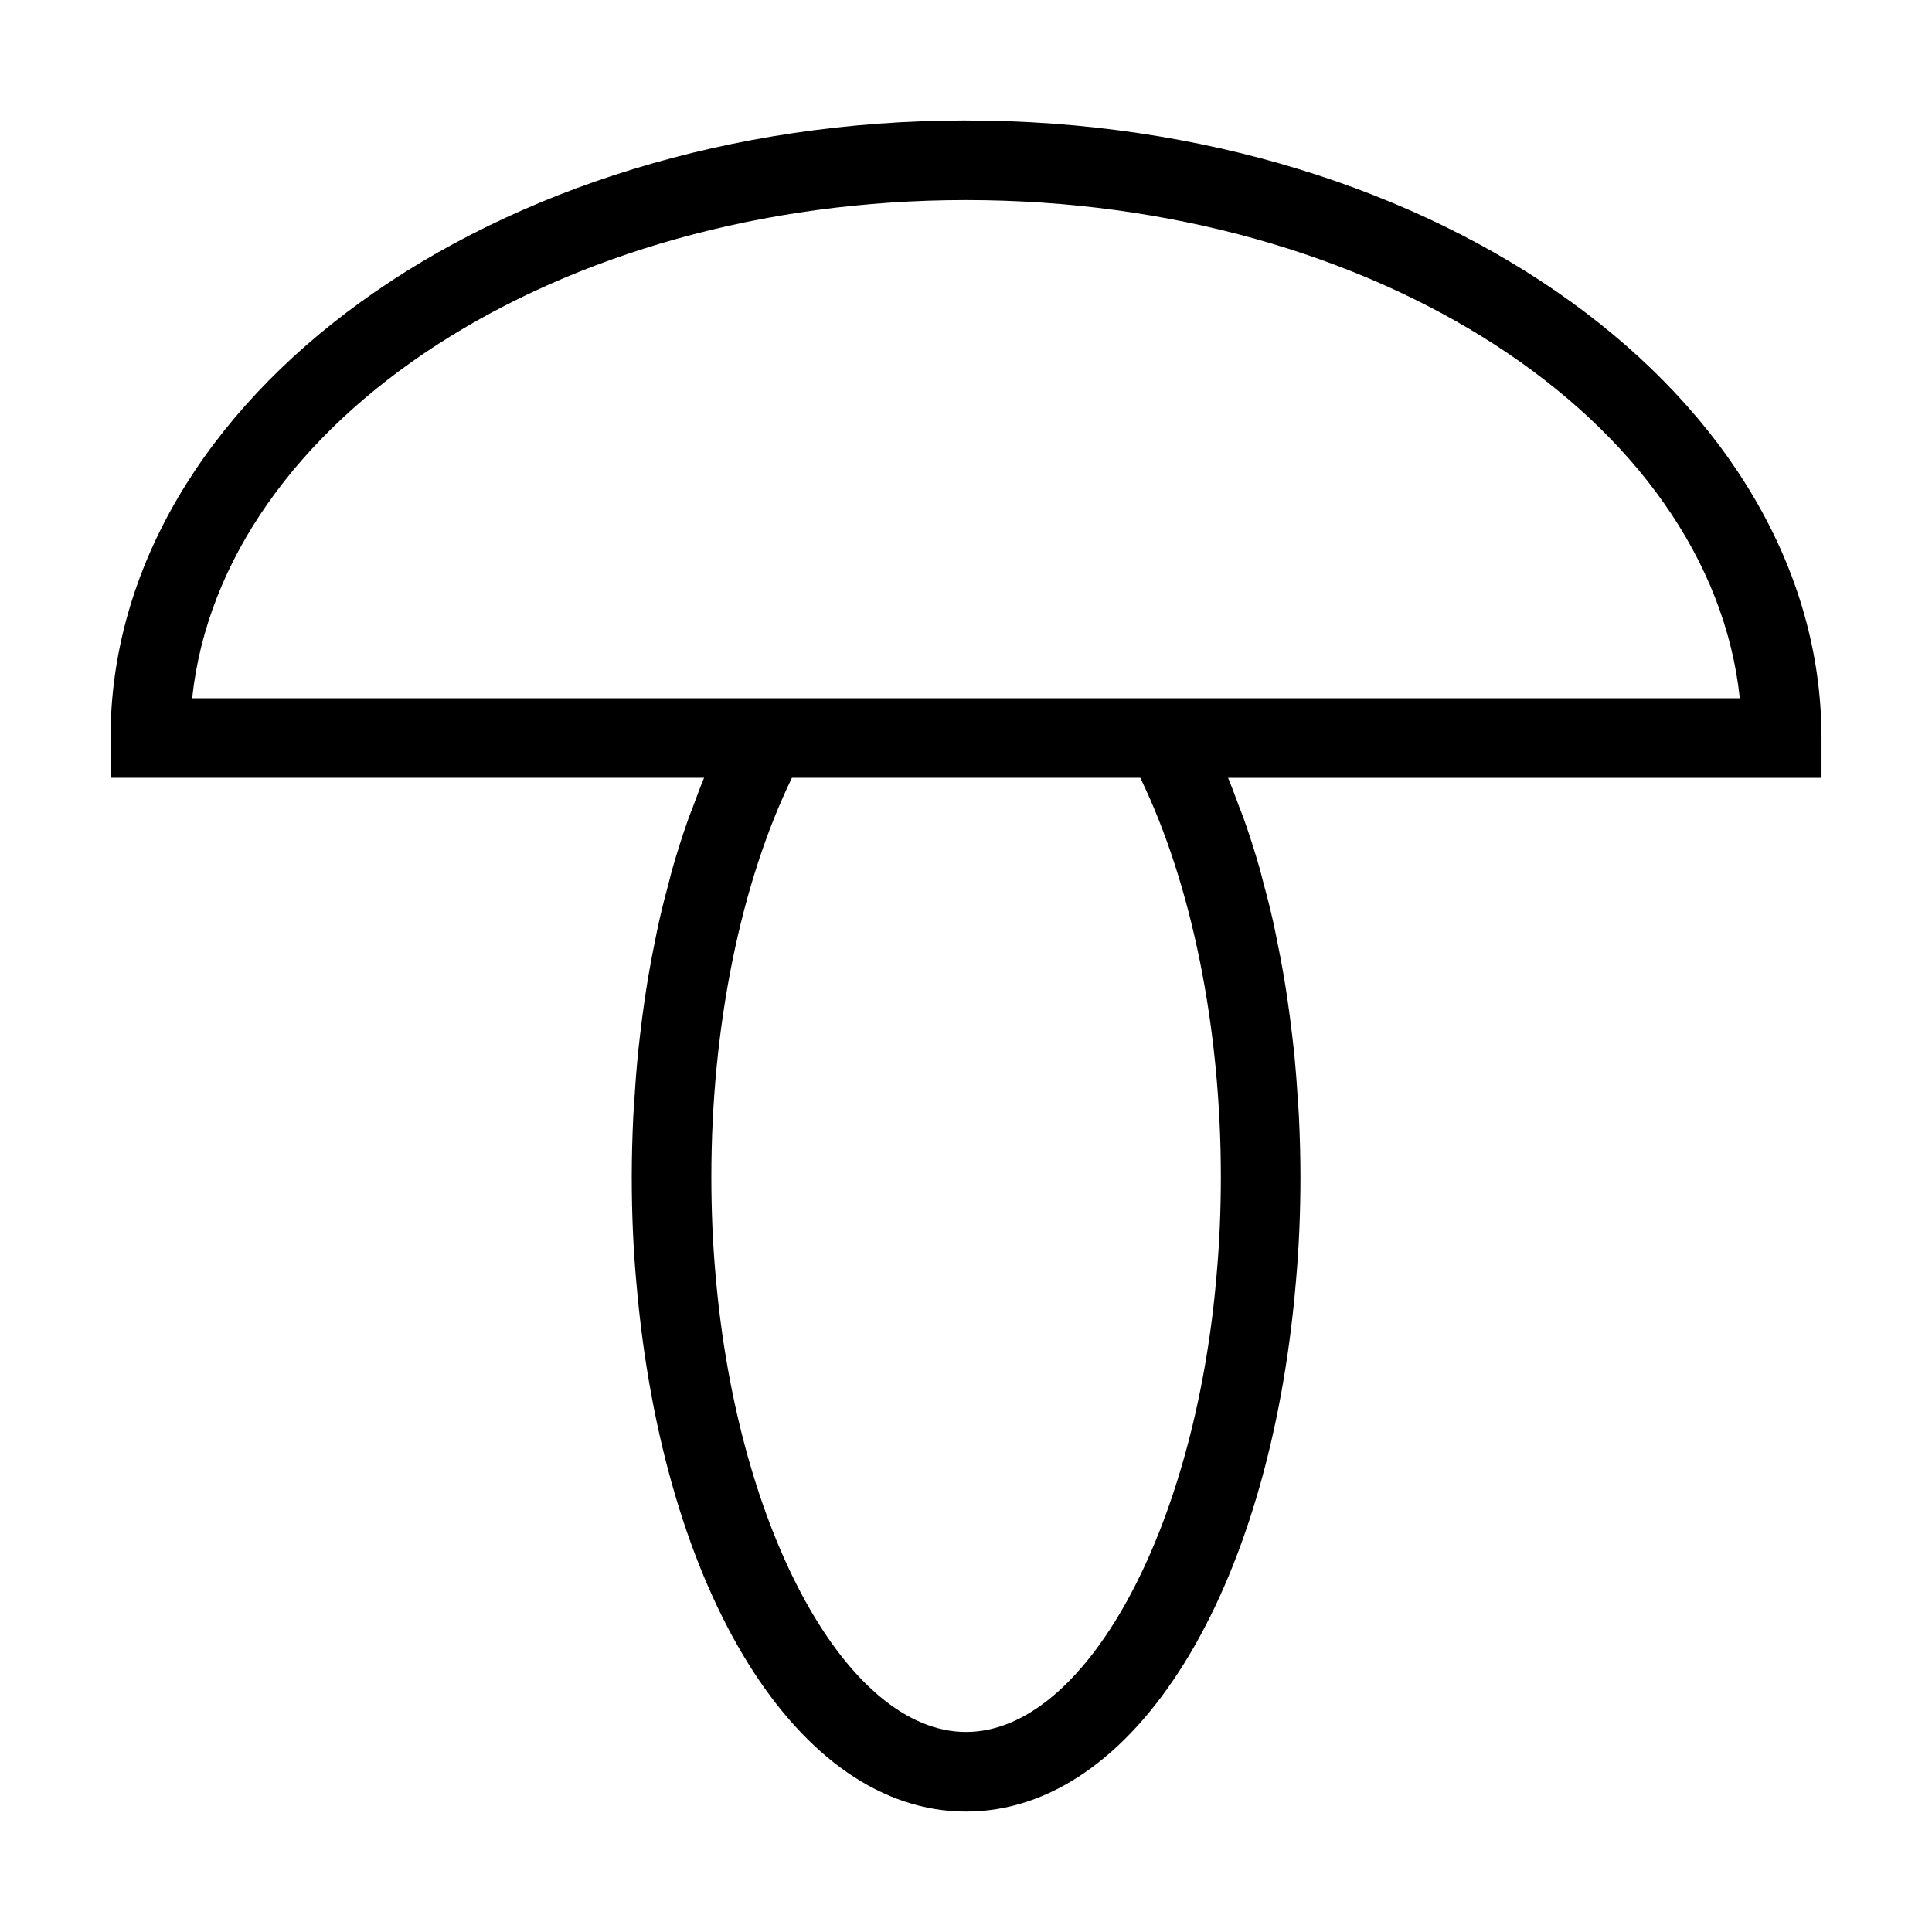<?xml version="1.0" encoding="UTF-8"?>
<!-- The Best Svg Icon site in the world: iconSvg.co, Visit us! https://iconsvg.co -->
<svg fill="#000000" width="800px" height="800px" version="1.1" viewBox="144 144 512 512" xmlns="http://www.w3.org/2000/svg">
 <path d="m400 175.92c-125.01 0-226.71 73.414-226.71 163.66v10.547h157.3c-1.043 2.488-1.988 5.106-2.953 7.691-0.387 1.047-0.816 2.051-1.195 3.113-1.527 4.312-2.941 8.742-4.246 13.289-0.293 1.023-0.535 2.098-0.816 3.133-0.973 3.566-1.895 7.176-2.727 10.867-0.379 1.672-0.707 3.387-1.055 5.078-0.648 3.164-1.266 6.348-1.809 9.594-0.316 1.879-0.609 3.777-0.891 5.684-0.48 3.203-0.898 6.438-1.273 9.703-0.223 1.914-0.449 3.824-0.637 5.758-0.344 3.527-0.598 7.098-0.828 10.688-0.105 1.691-0.246 3.367-0.332 5.066-0.25 5.301-0.406 10.645-0.406 16.047 0 9.68 0.402 19.059 1.199 27.836 7.051 82.672 42.98 140.41 87.383 140.41 44.492 0 80.441-57.762 87.426-140.4 0.801-8.848 1.203-18.211 1.203-27.836 0-5.402-0.156-10.746-0.406-16.047-0.082-1.707-0.223-3.379-0.332-5.078-0.227-3.586-0.484-7.148-0.828-10.672-0.188-1.941-0.414-3.859-0.641-5.777-0.379-3.258-0.797-6.484-1.273-9.684-0.281-1.91-0.578-3.812-0.898-5.699-0.543-3.234-1.16-6.41-1.809-9.566-0.348-1.707-0.68-3.43-1.059-5.109-0.828-3.668-1.742-7.254-2.711-10.797-0.289-1.059-0.535-2.156-0.832-3.199-1.301-4.543-2.715-8.969-4.242-13.273-0.379-1.074-0.812-2.086-1.211-3.144-0.961-2.578-1.906-5.184-2.941-7.668h157.27v-10.543c0-90.246-101.7-163.66-226.71-163.66zm66.414 305.92c-5.738 67.934-34.906 121.15-66.414 121.15-31.426 0-60.578-53.195-66.371-121.16-0.742-8.203-1.113-16.941-1.113-25.992 0-39.746 7.789-77.754 21.355-105.71h92.312c13.566 27.961 21.355 65.969 21.355 105.71 0 8.988-0.379 17.719-1.125 25.996zm-31.309-152.8h-240.18c7.809-73.707 96.801-132.02 205.07-132.02s197.26 58.312 205.07 132.02z"/>
</svg>